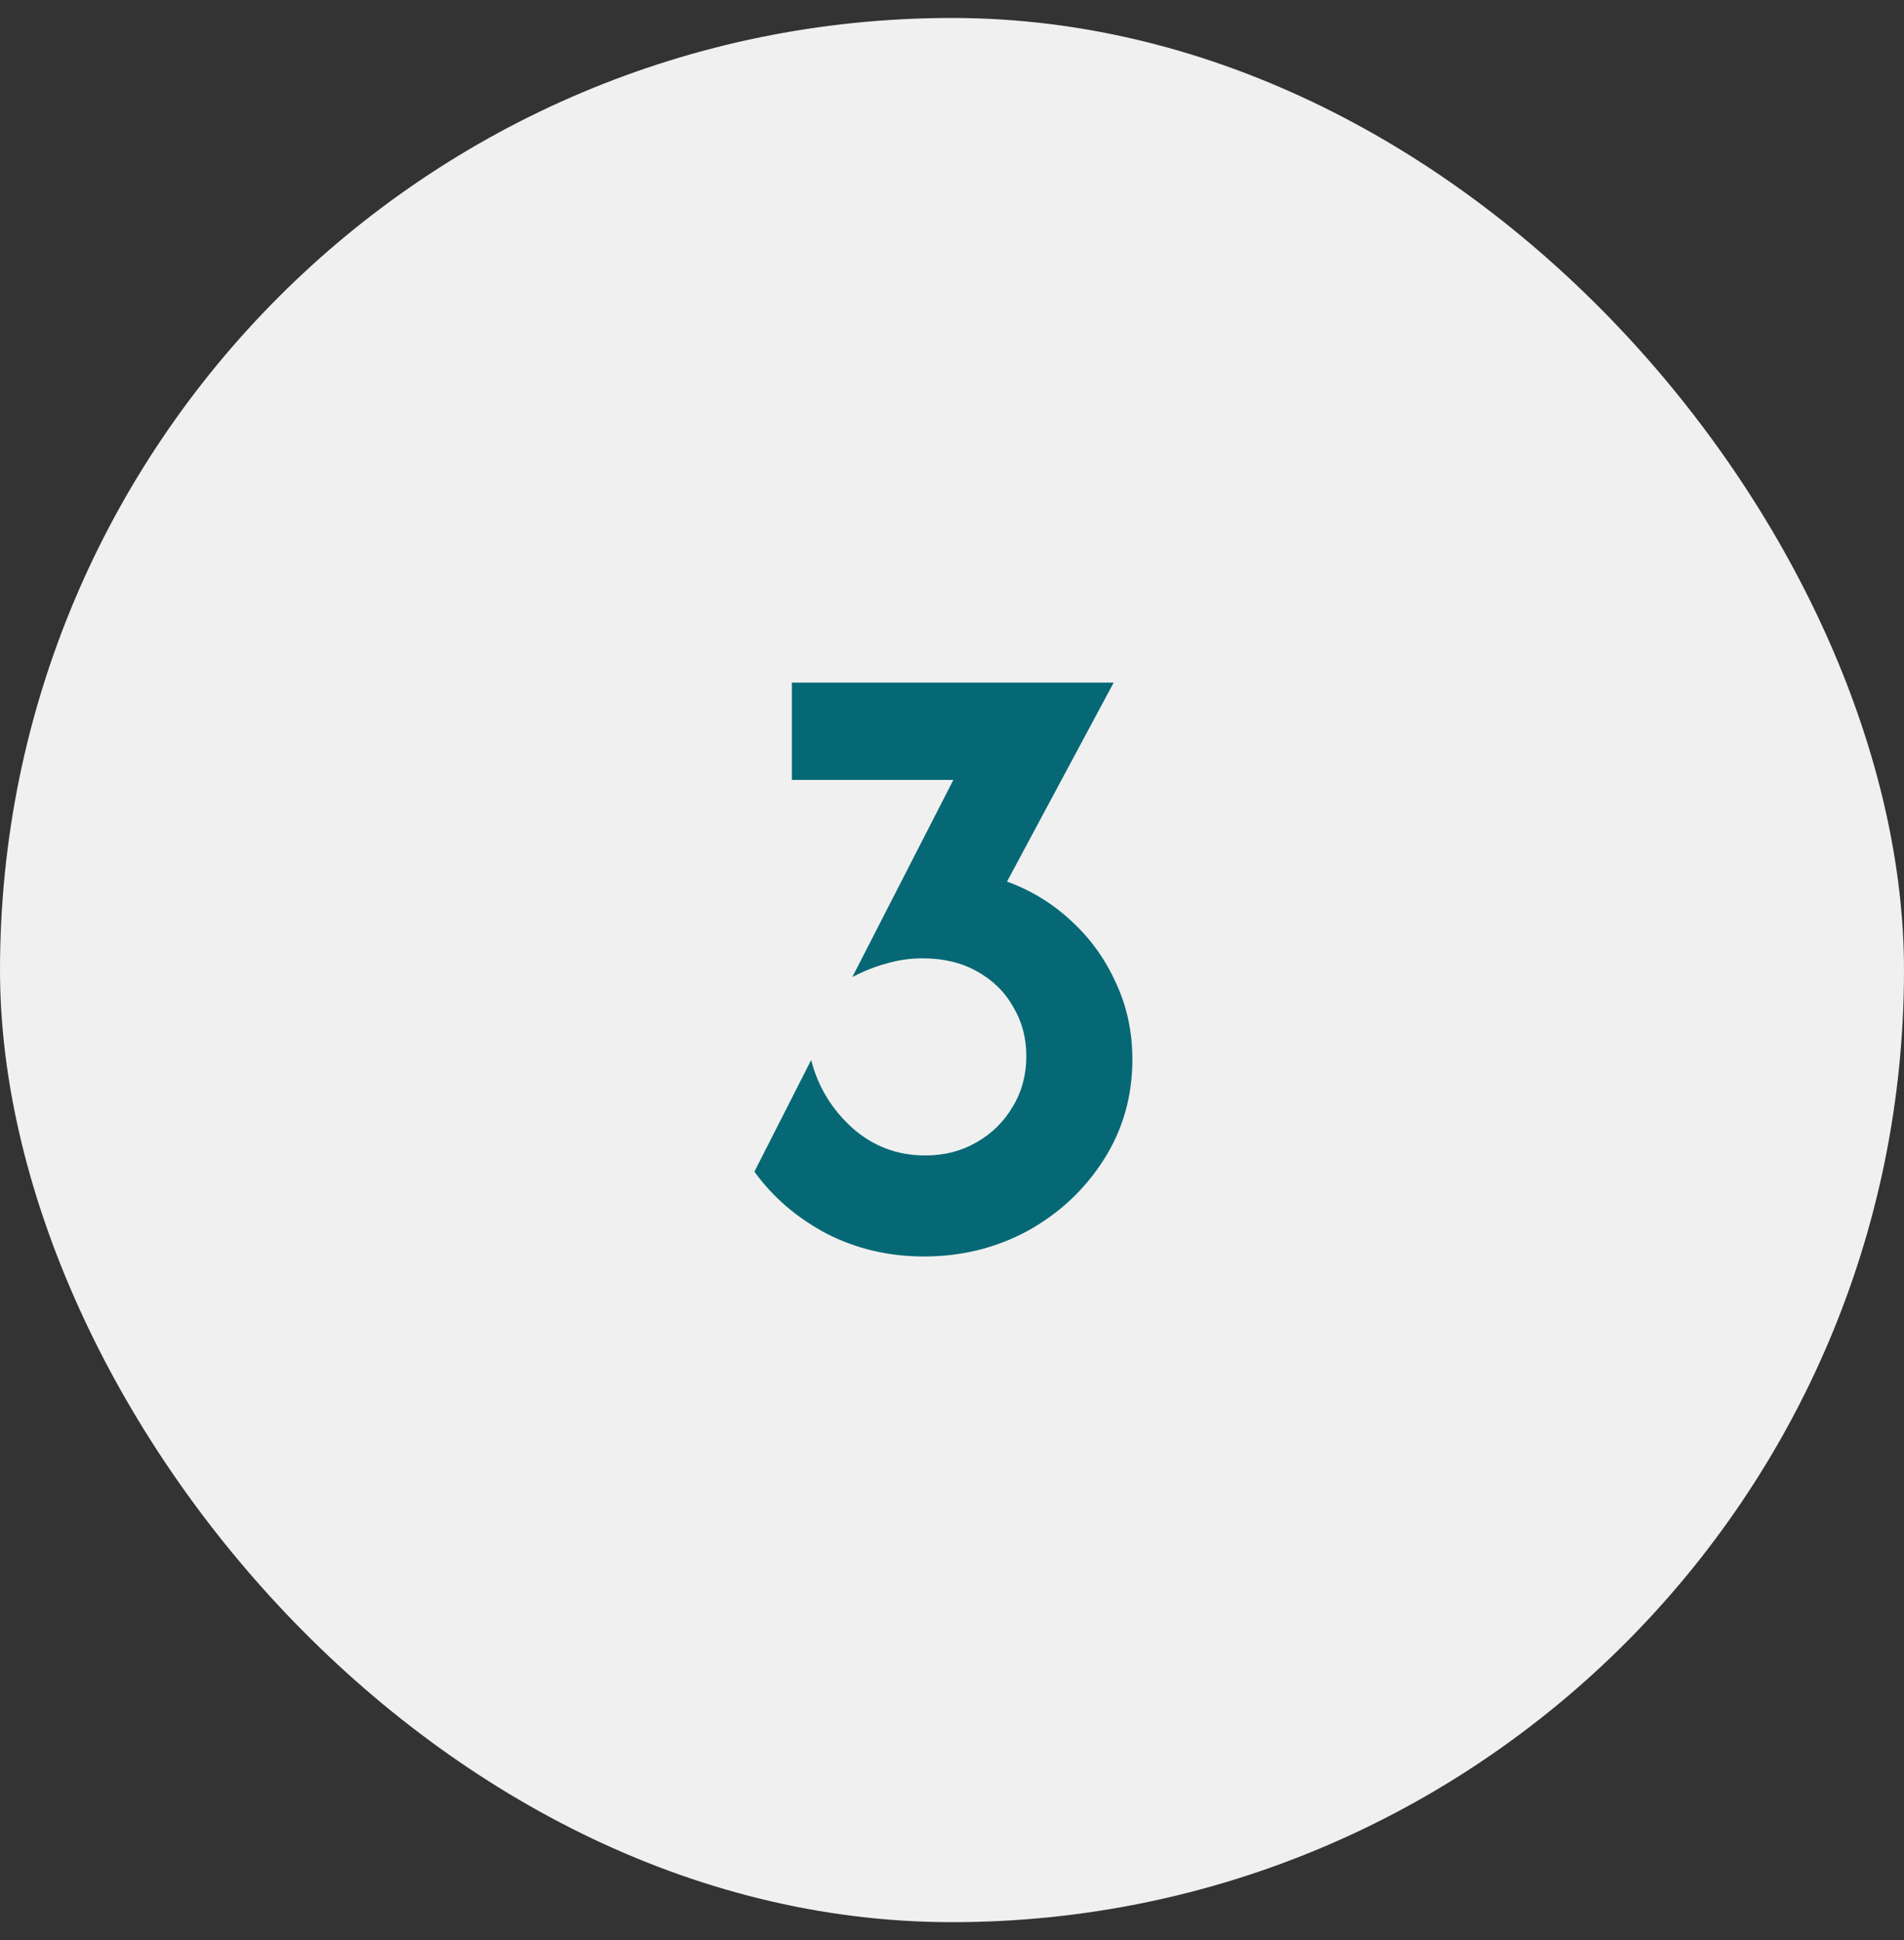 <svg xmlns="http://www.w3.org/2000/svg" width="53" height="54" viewBox="0 0 53 54" fill="none"><rect x="0" y="0" width="53" height="54" fill="#333333" stroke="none"/><g clip-path="url(#clip0_1_155)"><rect y="0.5" width="53" height="53" fill="#F0F0F0"></rect><path d="M25.722 34.972C24.738 34.972 23.83 34.758 22.997 34.33C22.175 33.89 21.509 33.317 21 32.611L22.58 29.503C22.765 30.233 23.141 30.858 23.708 31.378C24.287 31.899 24.97 32.16 25.757 32.16C26.289 32.16 26.764 32.038 27.181 31.795C27.609 31.552 27.944 31.222 28.188 30.806C28.442 30.389 28.569 29.92 28.569 29.399C28.569 28.89 28.448 28.433 28.205 28.028C27.973 27.611 27.638 27.281 27.198 27.038C26.77 26.795 26.266 26.674 25.688 26.674C25.34 26.674 25.01 26.72 24.698 26.812C24.385 26.893 24.061 27.021 23.726 27.194L26.538 21.708H22.042V19H31L28.031 24.538C28.703 24.781 29.299 25.146 29.819 25.632C30.34 26.107 30.751 26.674 31.052 27.333C31.365 27.993 31.521 28.711 31.521 29.486C31.521 30.516 31.255 31.448 30.722 32.281C30.19 33.115 29.484 33.774 28.604 34.26C27.724 34.735 26.764 34.972 25.722 34.972Z" fill="#066875"></path></g><defs><clipPath id="clip0_1_155"><rect y="0.5" width="53" height="53" rx="26.5" fill="white"></rect></clipPath></defs></svg>